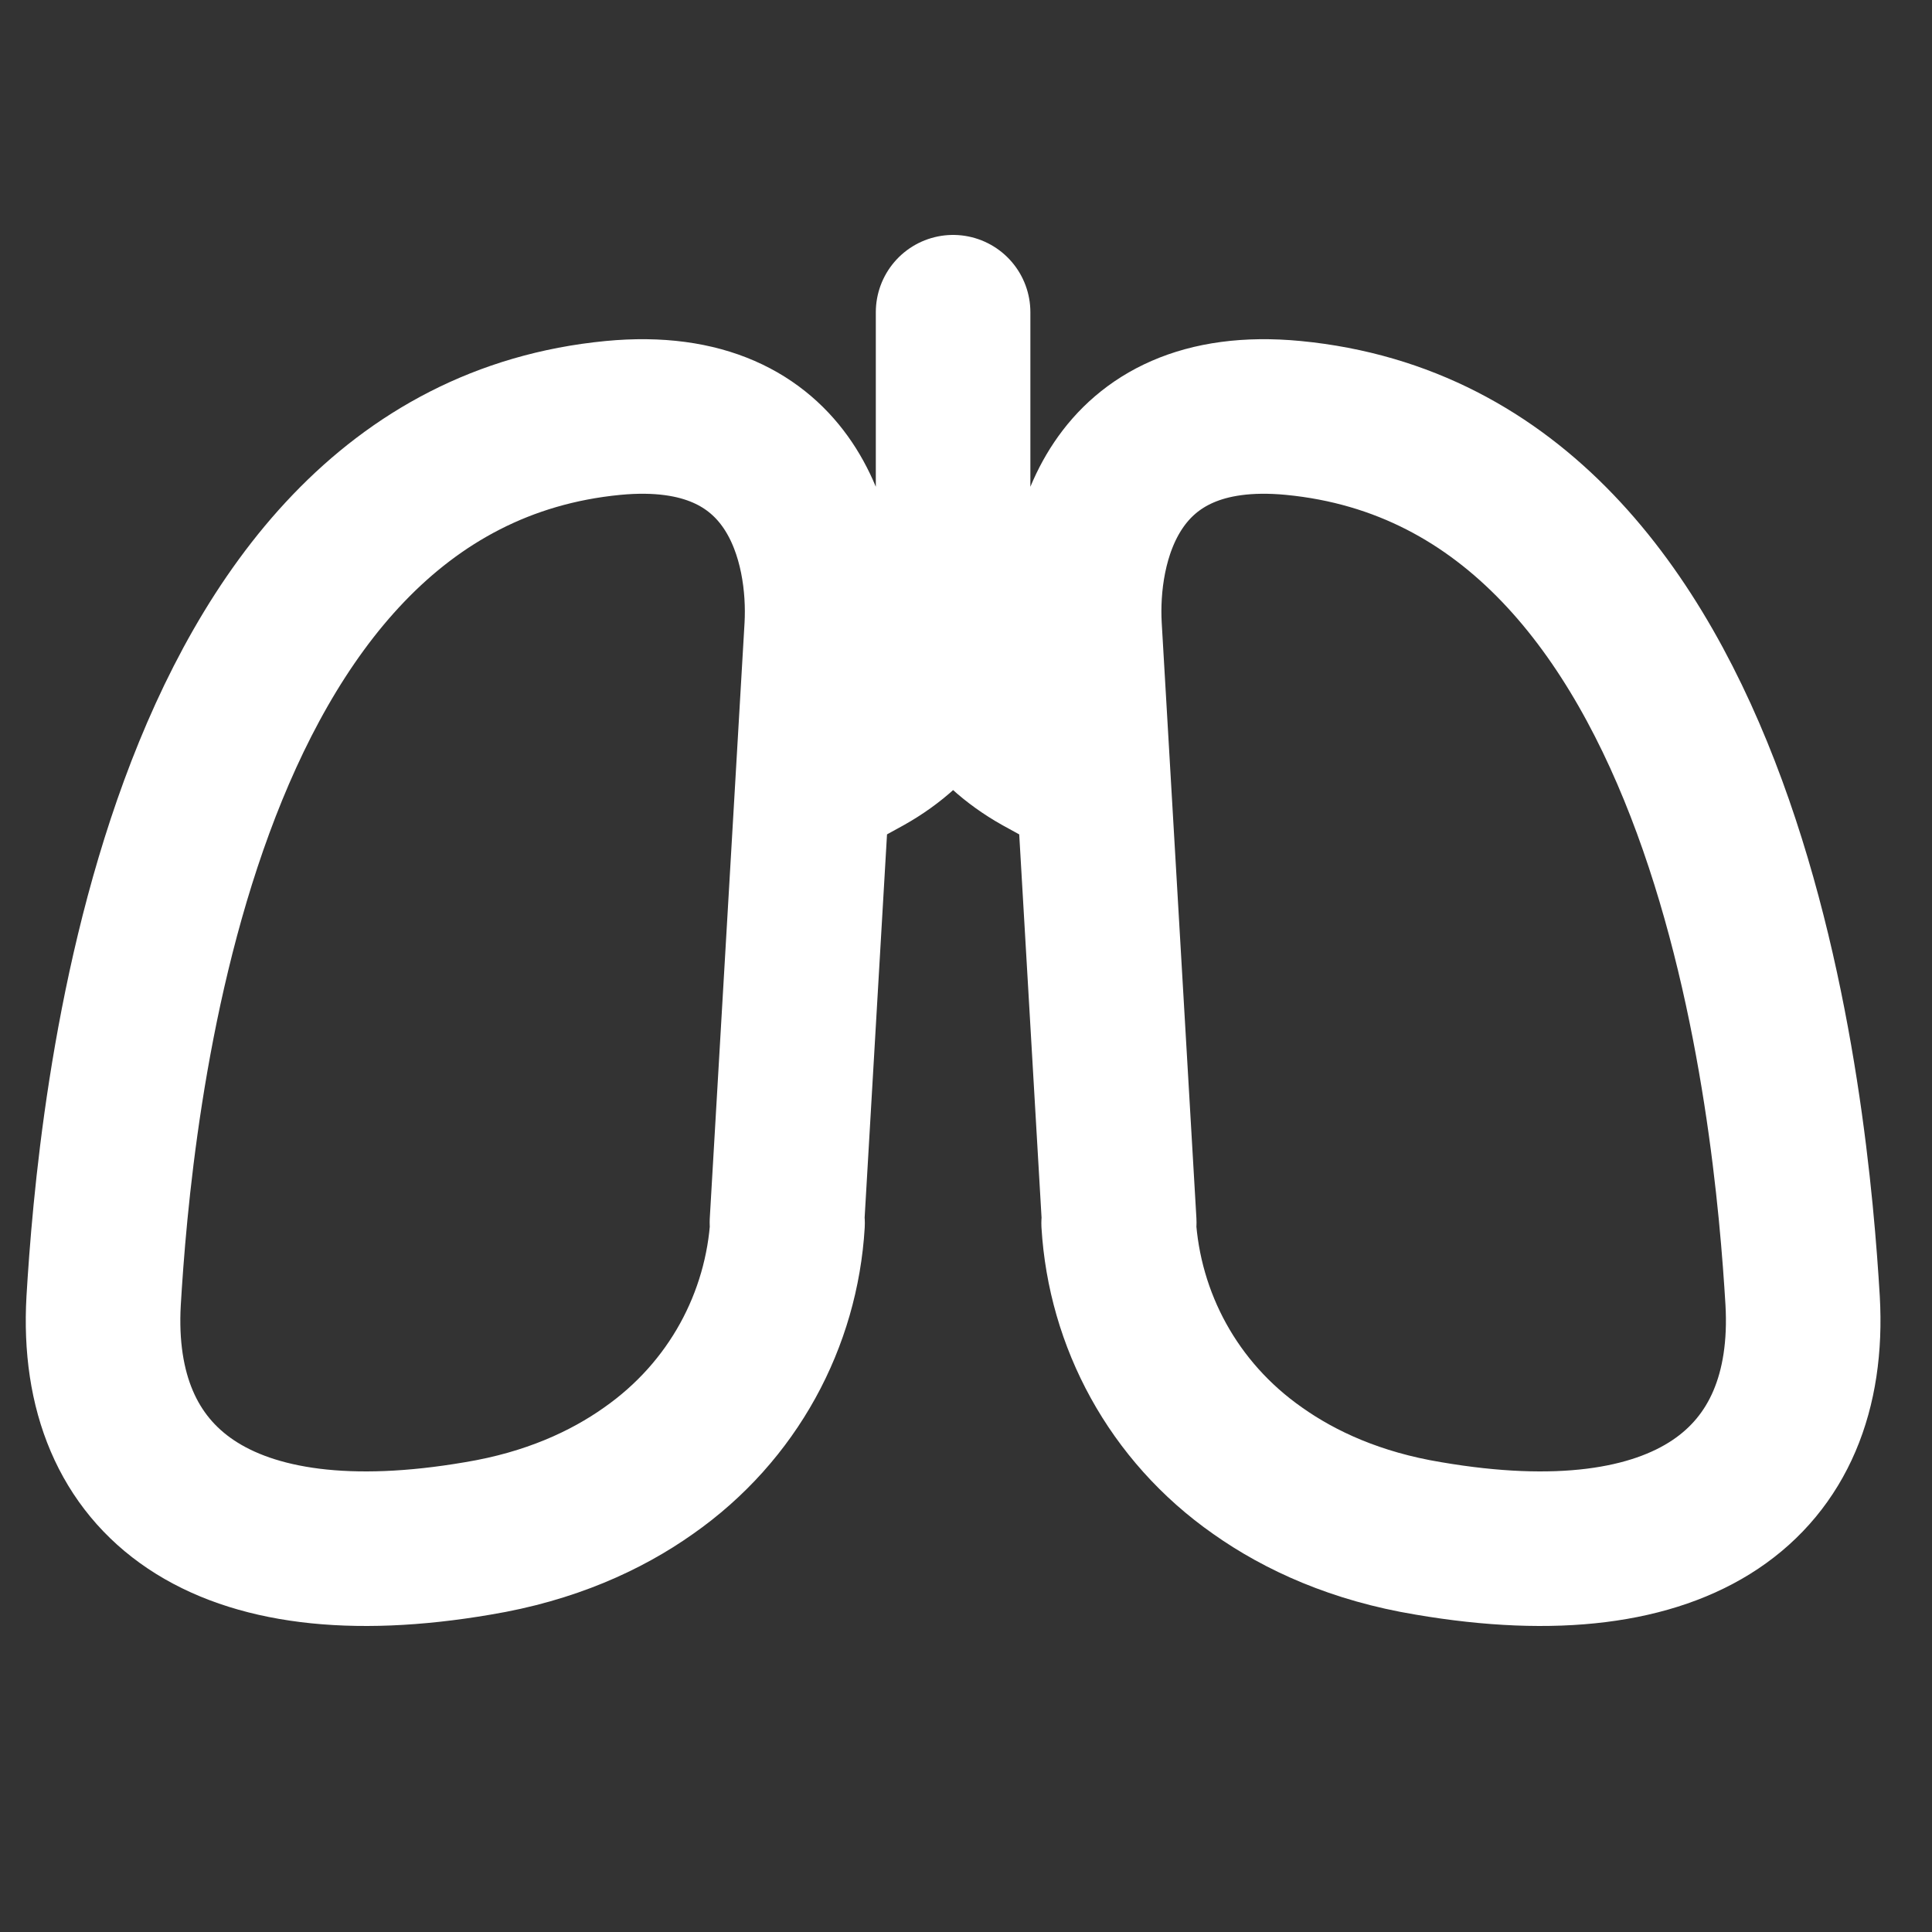 <svg width="25" height="25" viewBox="0 0 25 25" fill="none" xmlns="http://www.w3.org/2000/svg">
<rect x="0" y="0" width="25" height="25" fill="#333333" stroke="none"/>
<g id="lung-01" clip-path="url(#clip0_10663_14469)">
<path id="Vector" d="M12.333 4.04V8.08M12.333 8.08C12.333 8.768 12.75 9.407 13.458 9.804L14.15 10.184M12.333 8.08C12.333 8.768 11.917 9.407 11.208 9.804L10.517 10.184M14.475 15.827C14.55 17.073 15.175 18.263 16.275 19.032C16.825 19.421 17.55 19.753 18.484 19.907C21.793 20.473 23.459 19.194 23.326 16.831C23.184 14.467 22.451 5.959 16.734 5.408C14.358 5.181 13.975 7.06 14.034 8.112L14.483 15.819L14.475 15.827ZM10.191 15.827C10.117 17.073 9.491 18.263 8.391 19.032C7.841 19.421 7.116 19.753 6.183 19.907C2.874 20.473 1.207 19.194 1.341 16.831C1.482 14.467 2.216 5.959 7.933 5.408C10.308 5.181 10.691 7.06 10.633 8.112L10.183 15.819L10.191 15.827Z" stroke="white" stroke-width="2" stroke-linecap="round" stroke-linejoin="round"/>
</g>
<defs>
<clipPath id="clip0_10663_14469">
<rect width="24" height="24" fill="white" transform="translate(0.333 0.04)"/>
</clipPath>
</defs>
</svg>
